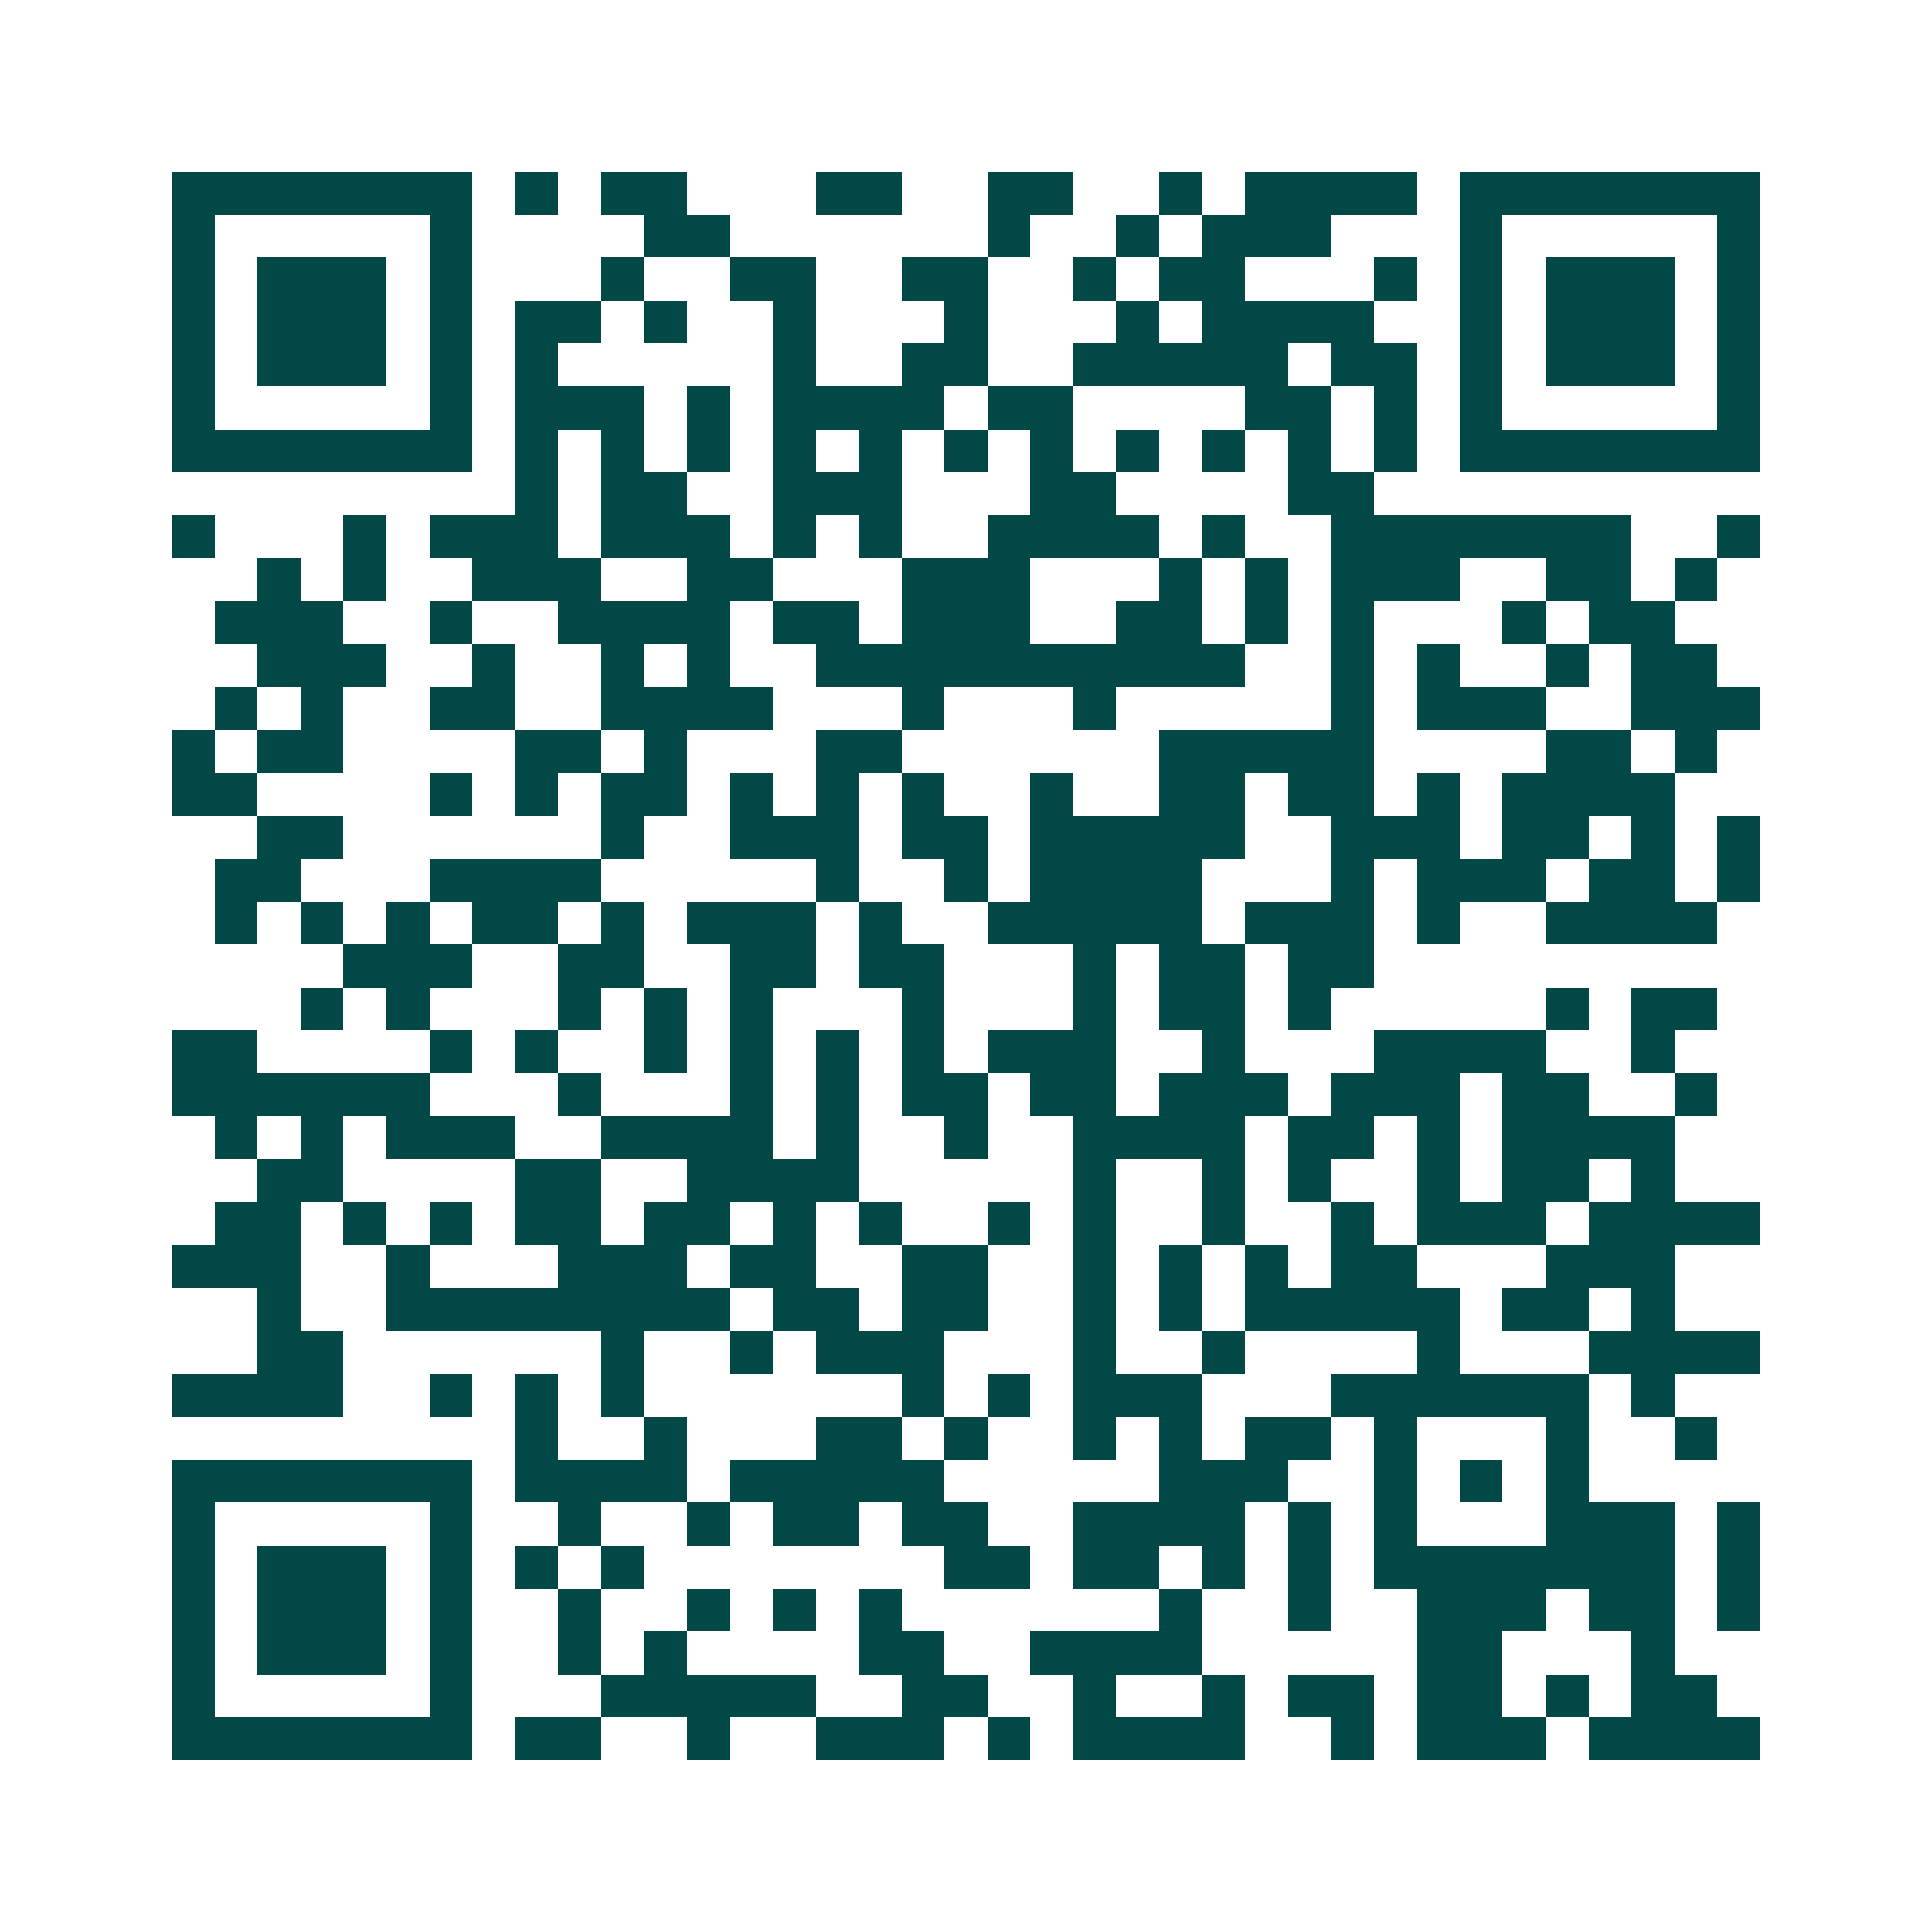 <svg xmlns="http://www.w3.org/2000/svg" width="200" height="200" viewBox="0 0 45 45" shape-rendering="crispEdges"><path fill="#ffffff" d="M0 0h45v45H0z"/><path stroke="#014847" d="M4 4.5h7m1 0h1m1 0h2m3 0h2m2 0h2m2 0h1m1 0h4m1 0h7M4 5.5h1m5 0h1m4 0h2m6 0h1m2 0h1m1 0h3m3 0h1m5 0h1M4 6.5h1m1 0h3m1 0h1m3 0h1m2 0h2m2 0h2m2 0h1m1 0h2m3 0h1m1 0h1m1 0h3m1 0h1M4 7.5h1m1 0h3m1 0h1m1 0h2m1 0h1m2 0h1m3 0h1m3 0h1m1 0h4m2 0h1m1 0h3m1 0h1M4 8.5h1m1 0h3m1 0h1m1 0h1m5 0h1m2 0h2m2 0h5m1 0h2m1 0h1m1 0h3m1 0h1M4 9.5h1m5 0h1m1 0h3m1 0h1m1 0h4m1 0h2m4 0h2m1 0h1m1 0h1m5 0h1M4 10.5h7m1 0h1m1 0h1m1 0h1m1 0h1m1 0h1m1 0h1m1 0h1m1 0h1m1 0h1m1 0h1m1 0h1m1 0h7M12 11.5h1m1 0h2m2 0h3m3 0h2m4 0h2M4 12.5h1m3 0h1m1 0h3m1 0h3m1 0h1m1 0h1m2 0h4m1 0h1m2 0h7m2 0h1M6 13.5h1m1 0h1m2 0h3m2 0h2m3 0h3m3 0h1m1 0h1m1 0h3m2 0h2m1 0h1M5 14.5h3m2 0h1m2 0h4m1 0h2m1 0h3m2 0h2m1 0h1m1 0h1m3 0h1m1 0h2M6 15.5h3m2 0h1m2 0h1m1 0h1m2 0h10m2 0h1m1 0h1m2 0h1m1 0h2M5 16.5h1m1 0h1m2 0h2m2 0h4m3 0h1m3 0h1m5 0h1m1 0h3m2 0h3M4 17.5h1m1 0h2m4 0h2m1 0h1m3 0h2m6 0h5m4 0h2m1 0h1M4 18.5h2m4 0h1m1 0h1m1 0h2m1 0h1m1 0h1m1 0h1m2 0h1m2 0h2m1 0h2m1 0h1m1 0h4M6 19.5h2m6 0h1m2 0h3m1 0h2m1 0h5m2 0h3m1 0h2m1 0h1m1 0h1M5 20.5h2m3 0h4m5 0h1m2 0h1m1 0h4m3 0h1m1 0h3m1 0h2m1 0h1M5 21.5h1m1 0h1m1 0h1m1 0h2m1 0h1m1 0h3m1 0h1m2 0h5m1 0h3m1 0h1m2 0h4M8 22.5h3m2 0h2m2 0h2m1 0h2m3 0h1m1 0h2m1 0h2M7 23.5h1m1 0h1m3 0h1m1 0h1m1 0h1m3 0h1m3 0h1m1 0h2m1 0h1m5 0h1m1 0h2M4 24.5h2m4 0h1m1 0h1m2 0h1m1 0h1m1 0h1m1 0h1m1 0h3m2 0h1m3 0h4m2 0h1M4 25.5h6m3 0h1m3 0h1m1 0h1m1 0h2m1 0h2m1 0h3m1 0h3m1 0h2m2 0h1M5 26.5h1m1 0h1m1 0h3m2 0h4m1 0h1m2 0h1m2 0h4m1 0h2m1 0h1m1 0h4M6 27.5h2m4 0h2m2 0h4m5 0h1m2 0h1m1 0h1m2 0h1m1 0h2m1 0h1M5 28.5h2m1 0h1m1 0h1m1 0h2m1 0h2m1 0h1m1 0h1m2 0h1m1 0h1m2 0h1m2 0h1m1 0h3m1 0h4M4 29.5h3m2 0h1m3 0h3m1 0h2m2 0h2m2 0h1m1 0h1m1 0h1m1 0h2m3 0h3M6 30.5h1m2 0h8m1 0h2m1 0h2m2 0h1m1 0h1m1 0h5m1 0h2m1 0h1M6 31.5h2m6 0h1m2 0h1m1 0h3m3 0h1m2 0h1m4 0h1m3 0h4M4 32.5h4m2 0h1m1 0h1m1 0h1m6 0h1m1 0h1m1 0h3m3 0h6m1 0h1M12 33.5h1m2 0h1m3 0h2m1 0h1m2 0h1m1 0h1m1 0h2m1 0h1m3 0h1m2 0h1M4 34.5h7m1 0h4m1 0h5m5 0h3m2 0h1m1 0h1m1 0h1M4 35.5h1m5 0h1m2 0h1m2 0h1m1 0h2m1 0h2m2 0h4m1 0h1m1 0h1m3 0h3m1 0h1M4 36.5h1m1 0h3m1 0h1m1 0h1m1 0h1m7 0h2m1 0h2m1 0h1m1 0h1m1 0h7m1 0h1M4 37.5h1m1 0h3m1 0h1m2 0h1m2 0h1m1 0h1m1 0h1m6 0h1m2 0h1m2 0h3m1 0h2m1 0h1M4 38.5h1m1 0h3m1 0h1m2 0h1m1 0h1m4 0h2m2 0h4m5 0h2m3 0h1M4 39.5h1m5 0h1m3 0h5m2 0h2m2 0h1m2 0h1m1 0h2m1 0h2m1 0h1m1 0h2M4 40.5h7m1 0h2m2 0h1m2 0h3m1 0h1m1 0h4m2 0h1m1 0h3m1 0h4"/></svg>
